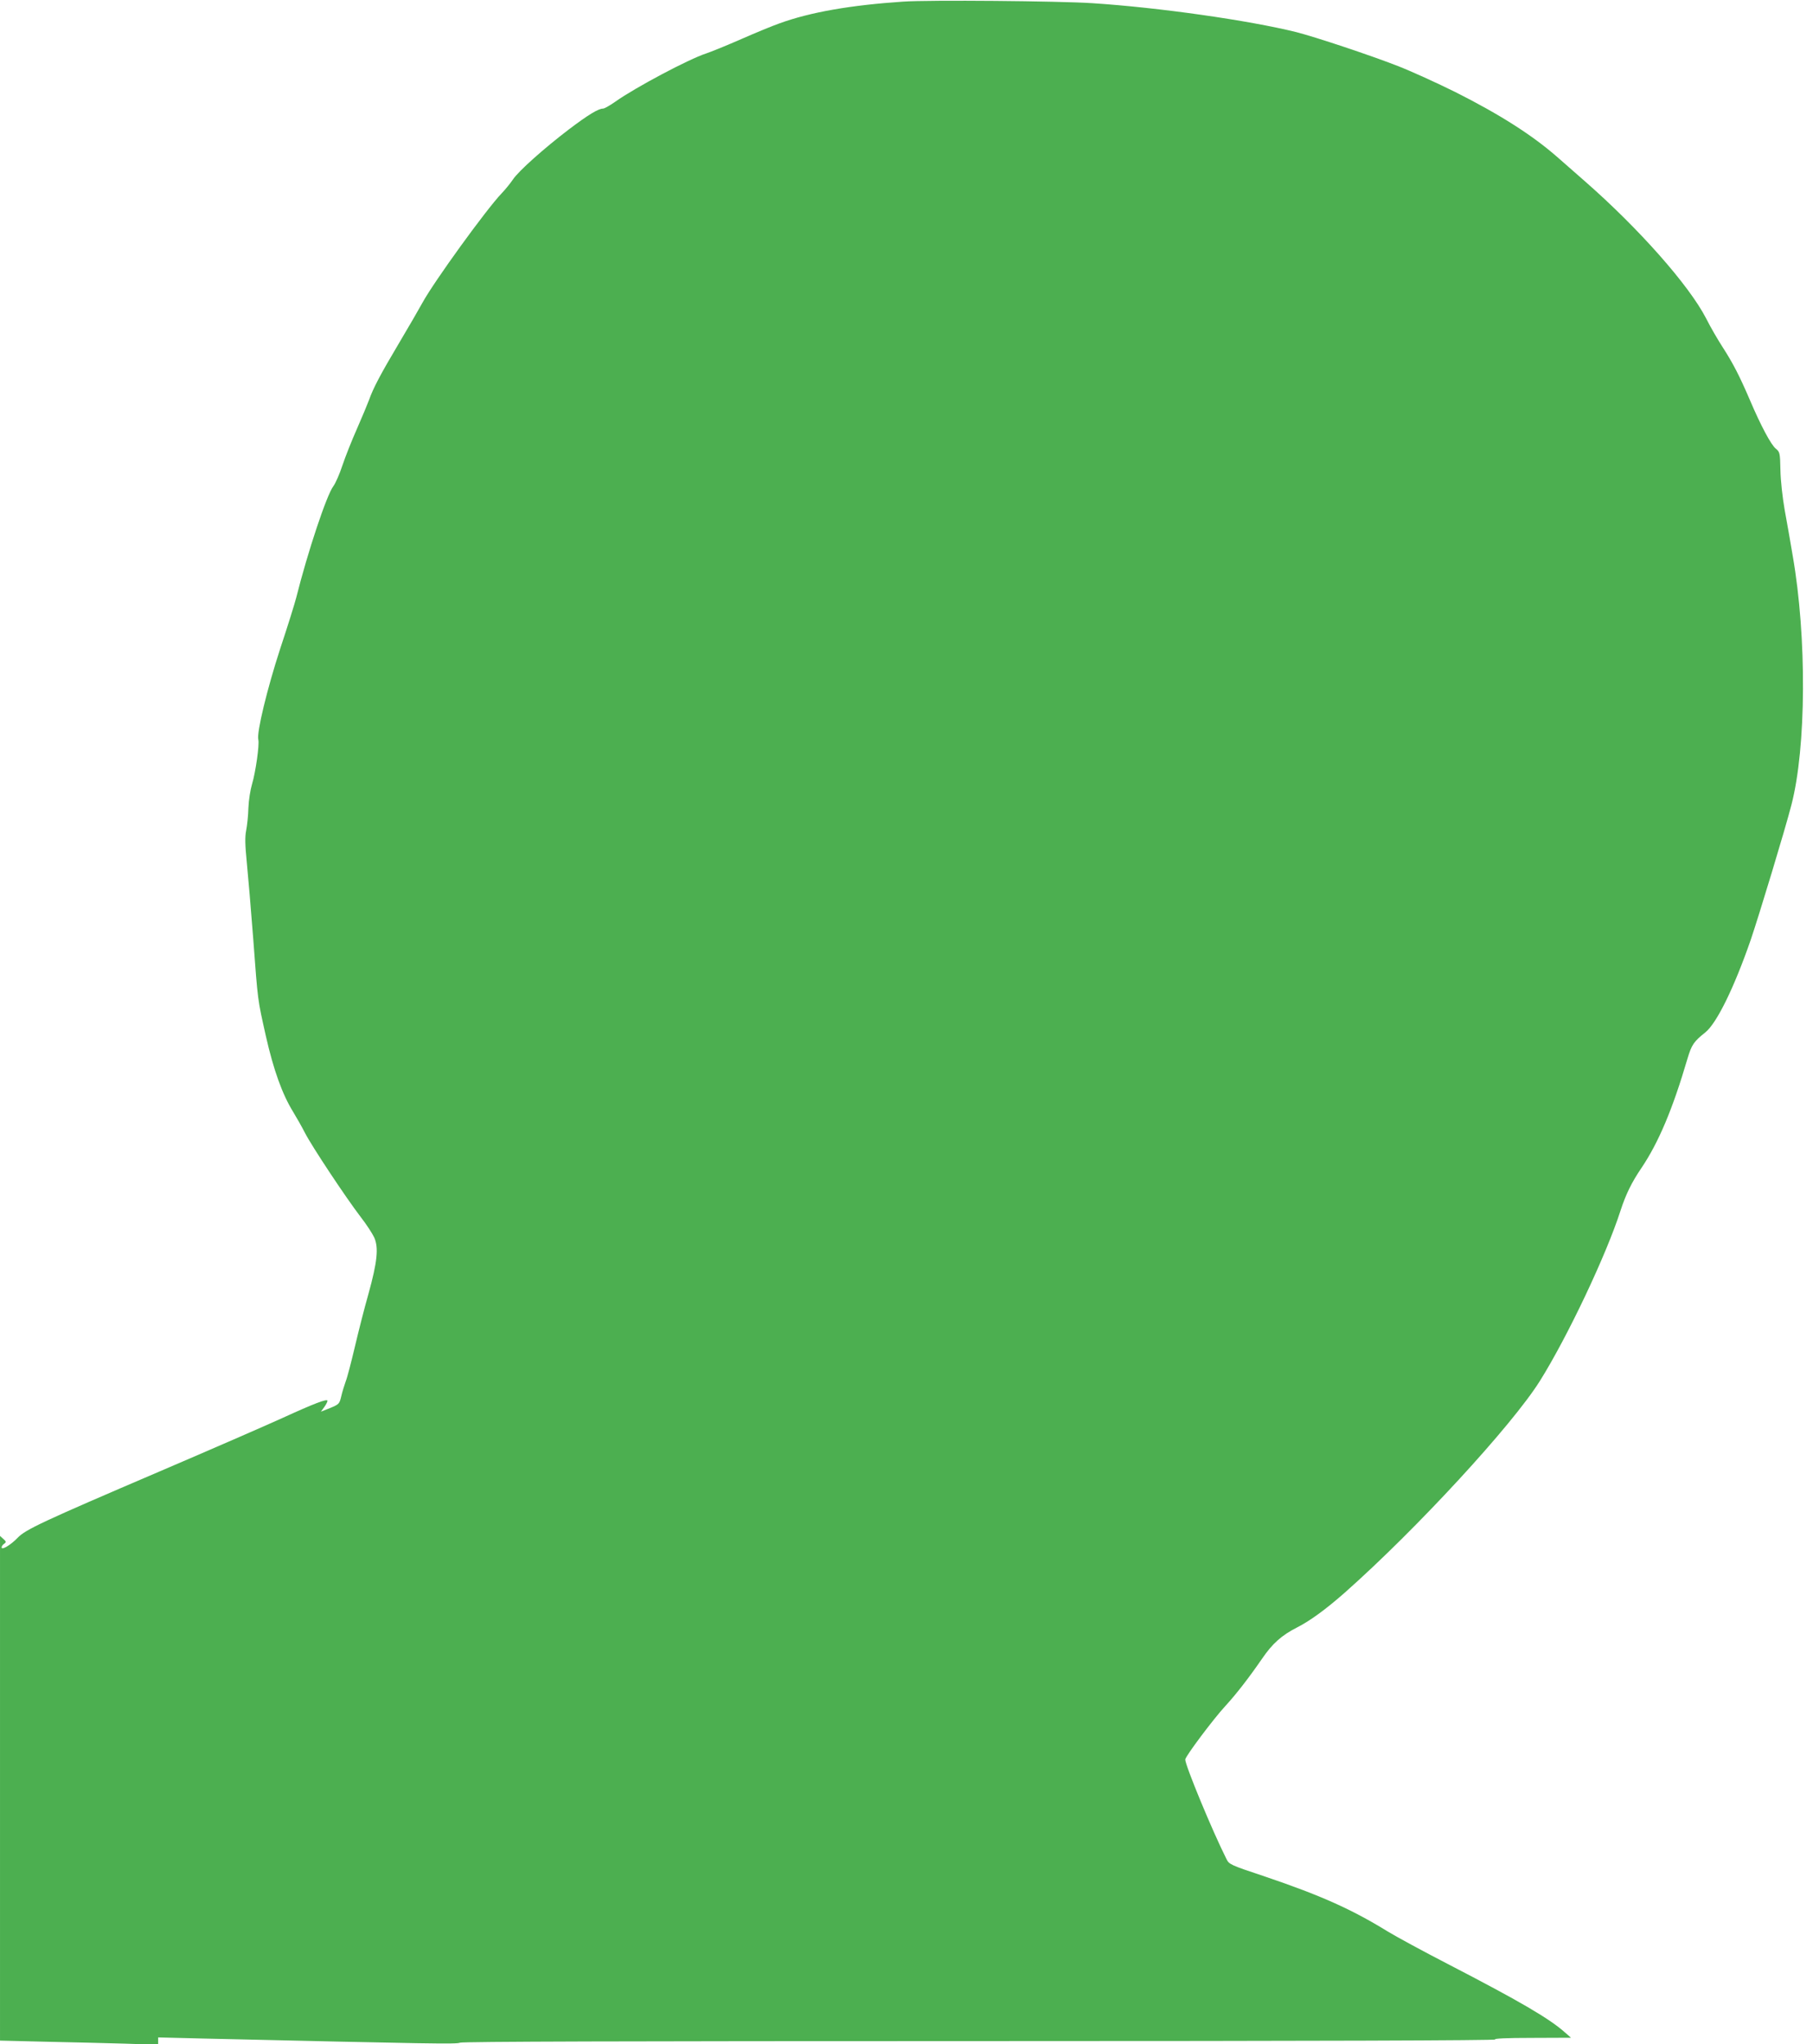 <?xml version="1.0" standalone="no"?>
<!DOCTYPE svg PUBLIC "-//W3C//DTD SVG 20010904//EN"
 "http://www.w3.org/TR/2001/REC-SVG-20010904/DTD/svg10.dtd">
<svg version="1.0" xmlns="http://www.w3.org/2000/svg"
 width="1135pt" height="1280pt" viewBox="0 0 1135 1280"
 preserveAspectRatio="xMidYMid meet">
<g transform="translate(0,1280) scale(0.1,-0.1)"
fill="#4caf50" stroke="none">
<path d="M5656 12790 c-329 -22 -584 -66 -778 -137 -40 -14 -147 -58 -238 -98
-91 -40 -190 -80 -220 -90 -106 -34 -443 -213 -567 -301 -34 -24 -69 -44 -78
-44 -29 0 -93 -39 -212 -129 -154 -117 -318 -263 -352 -315 -15 -22 -46 -61
-70 -86 -96 -100 -425 -555 -496 -685 -21 -38 -86 -151 -145 -250 -119 -200
-164 -286 -190 -360 -10 -27 -44 -108 -75 -179 -32 -72 -73 -175 -91 -229 -18
-55 -44 -114 -57 -131 -42 -55 -161 -413 -232 -696 -9 -36 -54 -181 -101 -322
-82 -252 -148 -525 -137 -569 8 -30 -17 -205 -39 -278 -11 -37 -21 -101 -23
-150 -1 -47 -8 -111 -14 -141 -8 -42 -7 -88 4 -200 8 -80 26 -293 40 -475 30
-404 27 -377 80 -615 48 -211 102 -361 169 -470 22 -36 56 -96 76 -135 42 -82
254 -402 348 -525 36 -46 74 -105 85 -129 28 -64 19 -152 -36 -351 -26 -91
-64 -241 -86 -335 -22 -93 -47 -190 -57 -215 -9 -25 -22 -67 -28 -94 -11 -46
-14 -49 -69 -72 l-58 -23 21 29 c11 15 20 33 20 39 0 15 -82 -16 -285 -109
-99 -45 -445 -196 -770 -335 -724 -310 -836 -362 -885 -414 -42 -44 -100 -79
-100 -60 0 7 7 17 16 23 14 10 13 14 -5 30 l-21 19 0 -1580 0 -1580 287 -7
c159 -3 381 -9 495 -12 l208 -7 0 23 0 23 283 -7 c1427 -33 1588 -36 1606 -26
14 7 1048 10 3258 10 2094 0 3233 4 3223 10 -10 6 68 10 230 10 l245 1 -40 35
c-97 86 -280 193 -732 427 -155 80 -324 172 -375 203 -227 140 -420 226 -768
344 -219 73 -225 76 -242 110 -89 177 -258 586 -258 623 0 19 177 255 251 335
68 74 147 176 229 295 66 97 124 148 220 197 81 41 181 114 300 219 448 397
1044 1044 1220 1324 174 278 417 792 505 1067 33 101 69 176 131 267 107 159
195 367 288 684 26 87 39 107 112 165 71 57 180 279 284 579 52 153 215 690
255 846 93 358 97 1049 8 1559 -13 80 -36 208 -50 285 -14 80 -26 188 -27 252
-2 107 -4 113 -28 133 -30 23 -95 145 -163 305 -64 149 -105 229 -168 327 -30
46 -78 128 -106 184 -107 208 -423 565 -759 859 -57 50 -134 117 -171 150
-157 138 -361 268 -641 409 -113 56 -275 130 -360 163 -174 68 -514 181 -635
212 -299 74 -860 154 -1275 181 -211 14 -1025 21 -1184 10z"/>
</g>
</svg>
